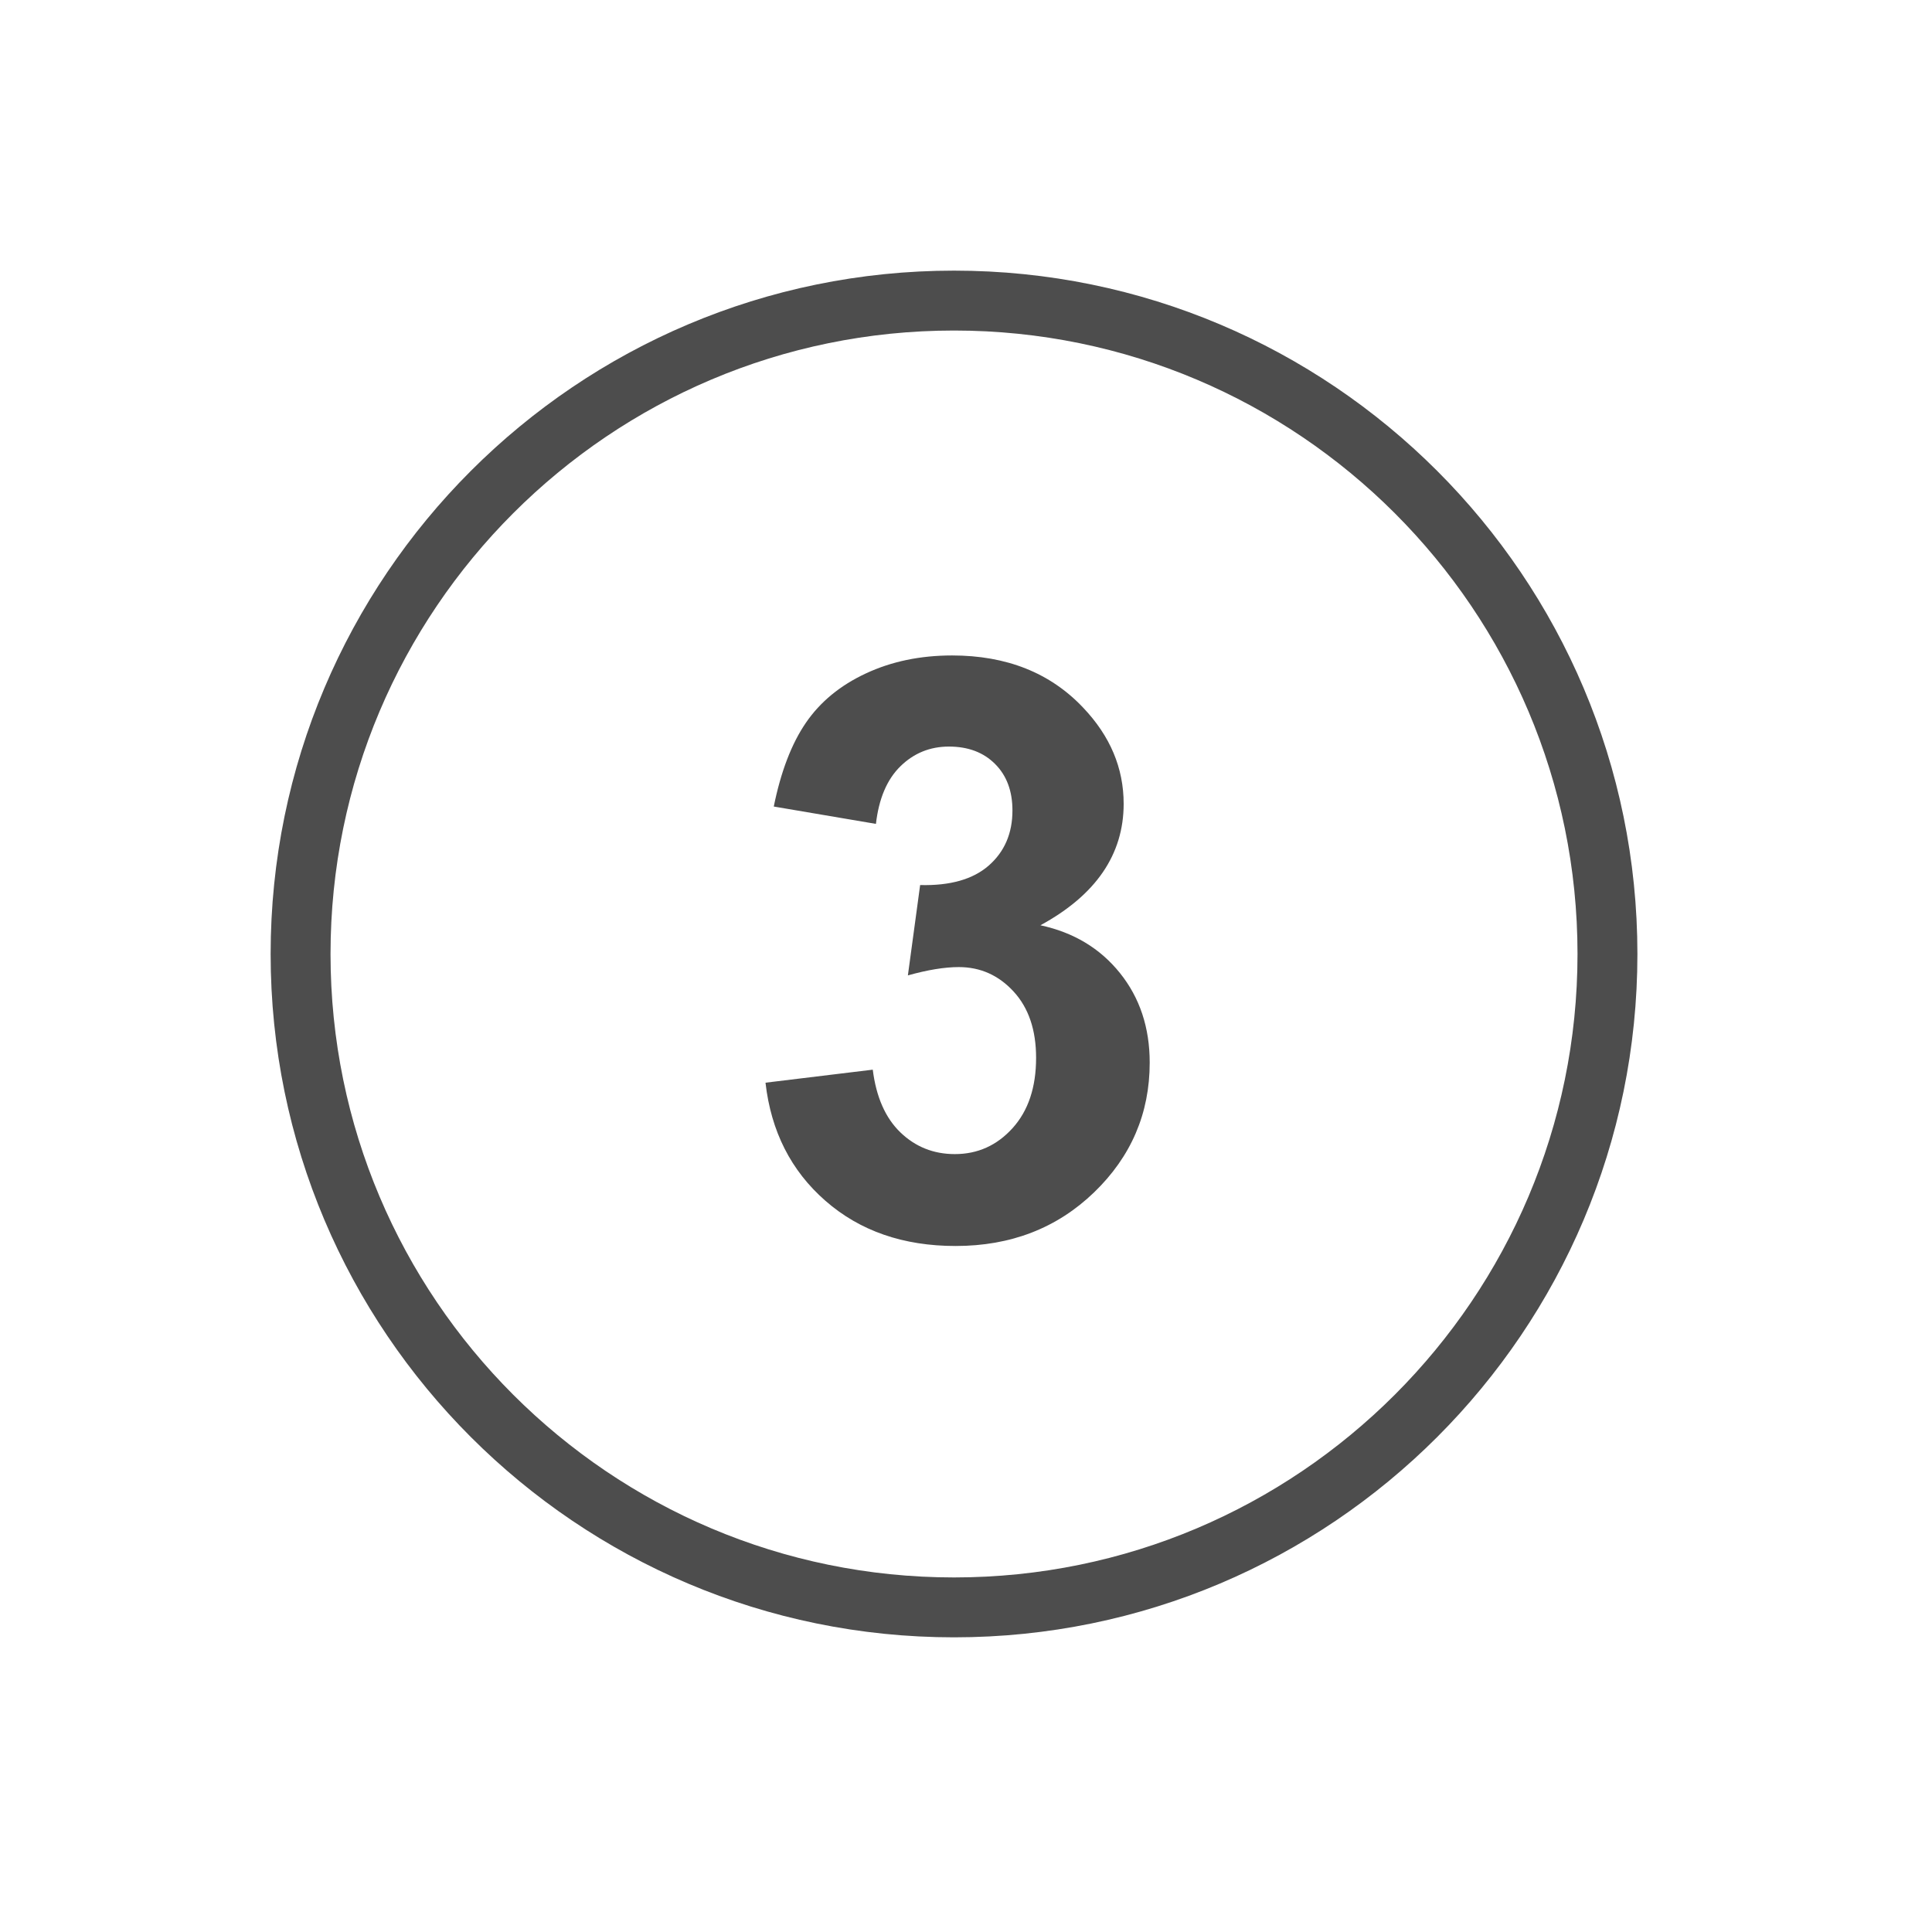 <svg viewBox="0 0 50 50" version="1.1" xmlns="http://www.w3.org/2000/svg" xmlns:xlink="http://www.w3.org/1999/xlink">
    <path d="M19.811,28.02l2.776,-0.337c0.089,0.708 0.327,1.249 0.715,1.623c0.388,0.374 0.858,0.562 1.409,0.562c0.592,-0 1.091,-0.225 1.496,-0.674c0.405,-0.449 0.607,-1.055 0.607,-1.818c0,-0.721 -0.194,-1.293 -0.582,-1.715c-0.388,-0.422 -0.861,-0.633 -1.419,-0.633c-0.367,0 -0.806,0.072 -1.317,0.215l0.317,-2.338c0.775,0.02 1.368,-0.148 1.776,-0.505c0.408,-0.358 0.613,-0.833 0.613,-1.425c-0,-0.503 -0.15,-0.905 -0.45,-1.204c-0.299,-0.3 -0.697,-0.45 -1.194,-0.45c-0.49,0 -0.909,0.171 -1.256,0.511c-0.347,0.34 -0.558,0.837 -0.633,1.49l-2.644,-0.449c0.184,-0.905 0.461,-1.628 0.832,-2.169c0.371,-0.541 0.888,-0.967 1.552,-1.276c0.663,-0.31 1.407,-0.465 2.231,-0.465c1.408,0 2.538,0.449 3.389,1.348c0.701,0.735 1.051,1.565 1.051,2.491c0,1.313 -0.718,2.362 -2.154,3.144c0.858,0.184 1.544,0.596 2.058,1.236c0.513,0.639 0.77,1.412 0.77,2.317c0,1.314 -0.48,2.433 -1.439,3.359c-0.96,0.925 -2.154,1.388 -3.584,1.388c-1.354,0 -2.477,-0.389 -3.369,-1.169c-0.891,-0.779 -1.408,-1.798 -1.551,-3.057Z" style="fill:#4d4d4d;fill-rule:nonzero;"/>
    <path d="M41.601,24.689c-0,-9.333 -7.578,-16.91 -16.911,-16.91c-9.334,-0 -16.911,7.577 -16.911,16.91c-0,9.332 7.577,16.91 16.911,16.91c9.333,-0 16.911,-7.578 16.911,-16.91Z" style="fill:none;stroke:#4d4d4d;stroke-width:1.55px;"/>
</svg>
